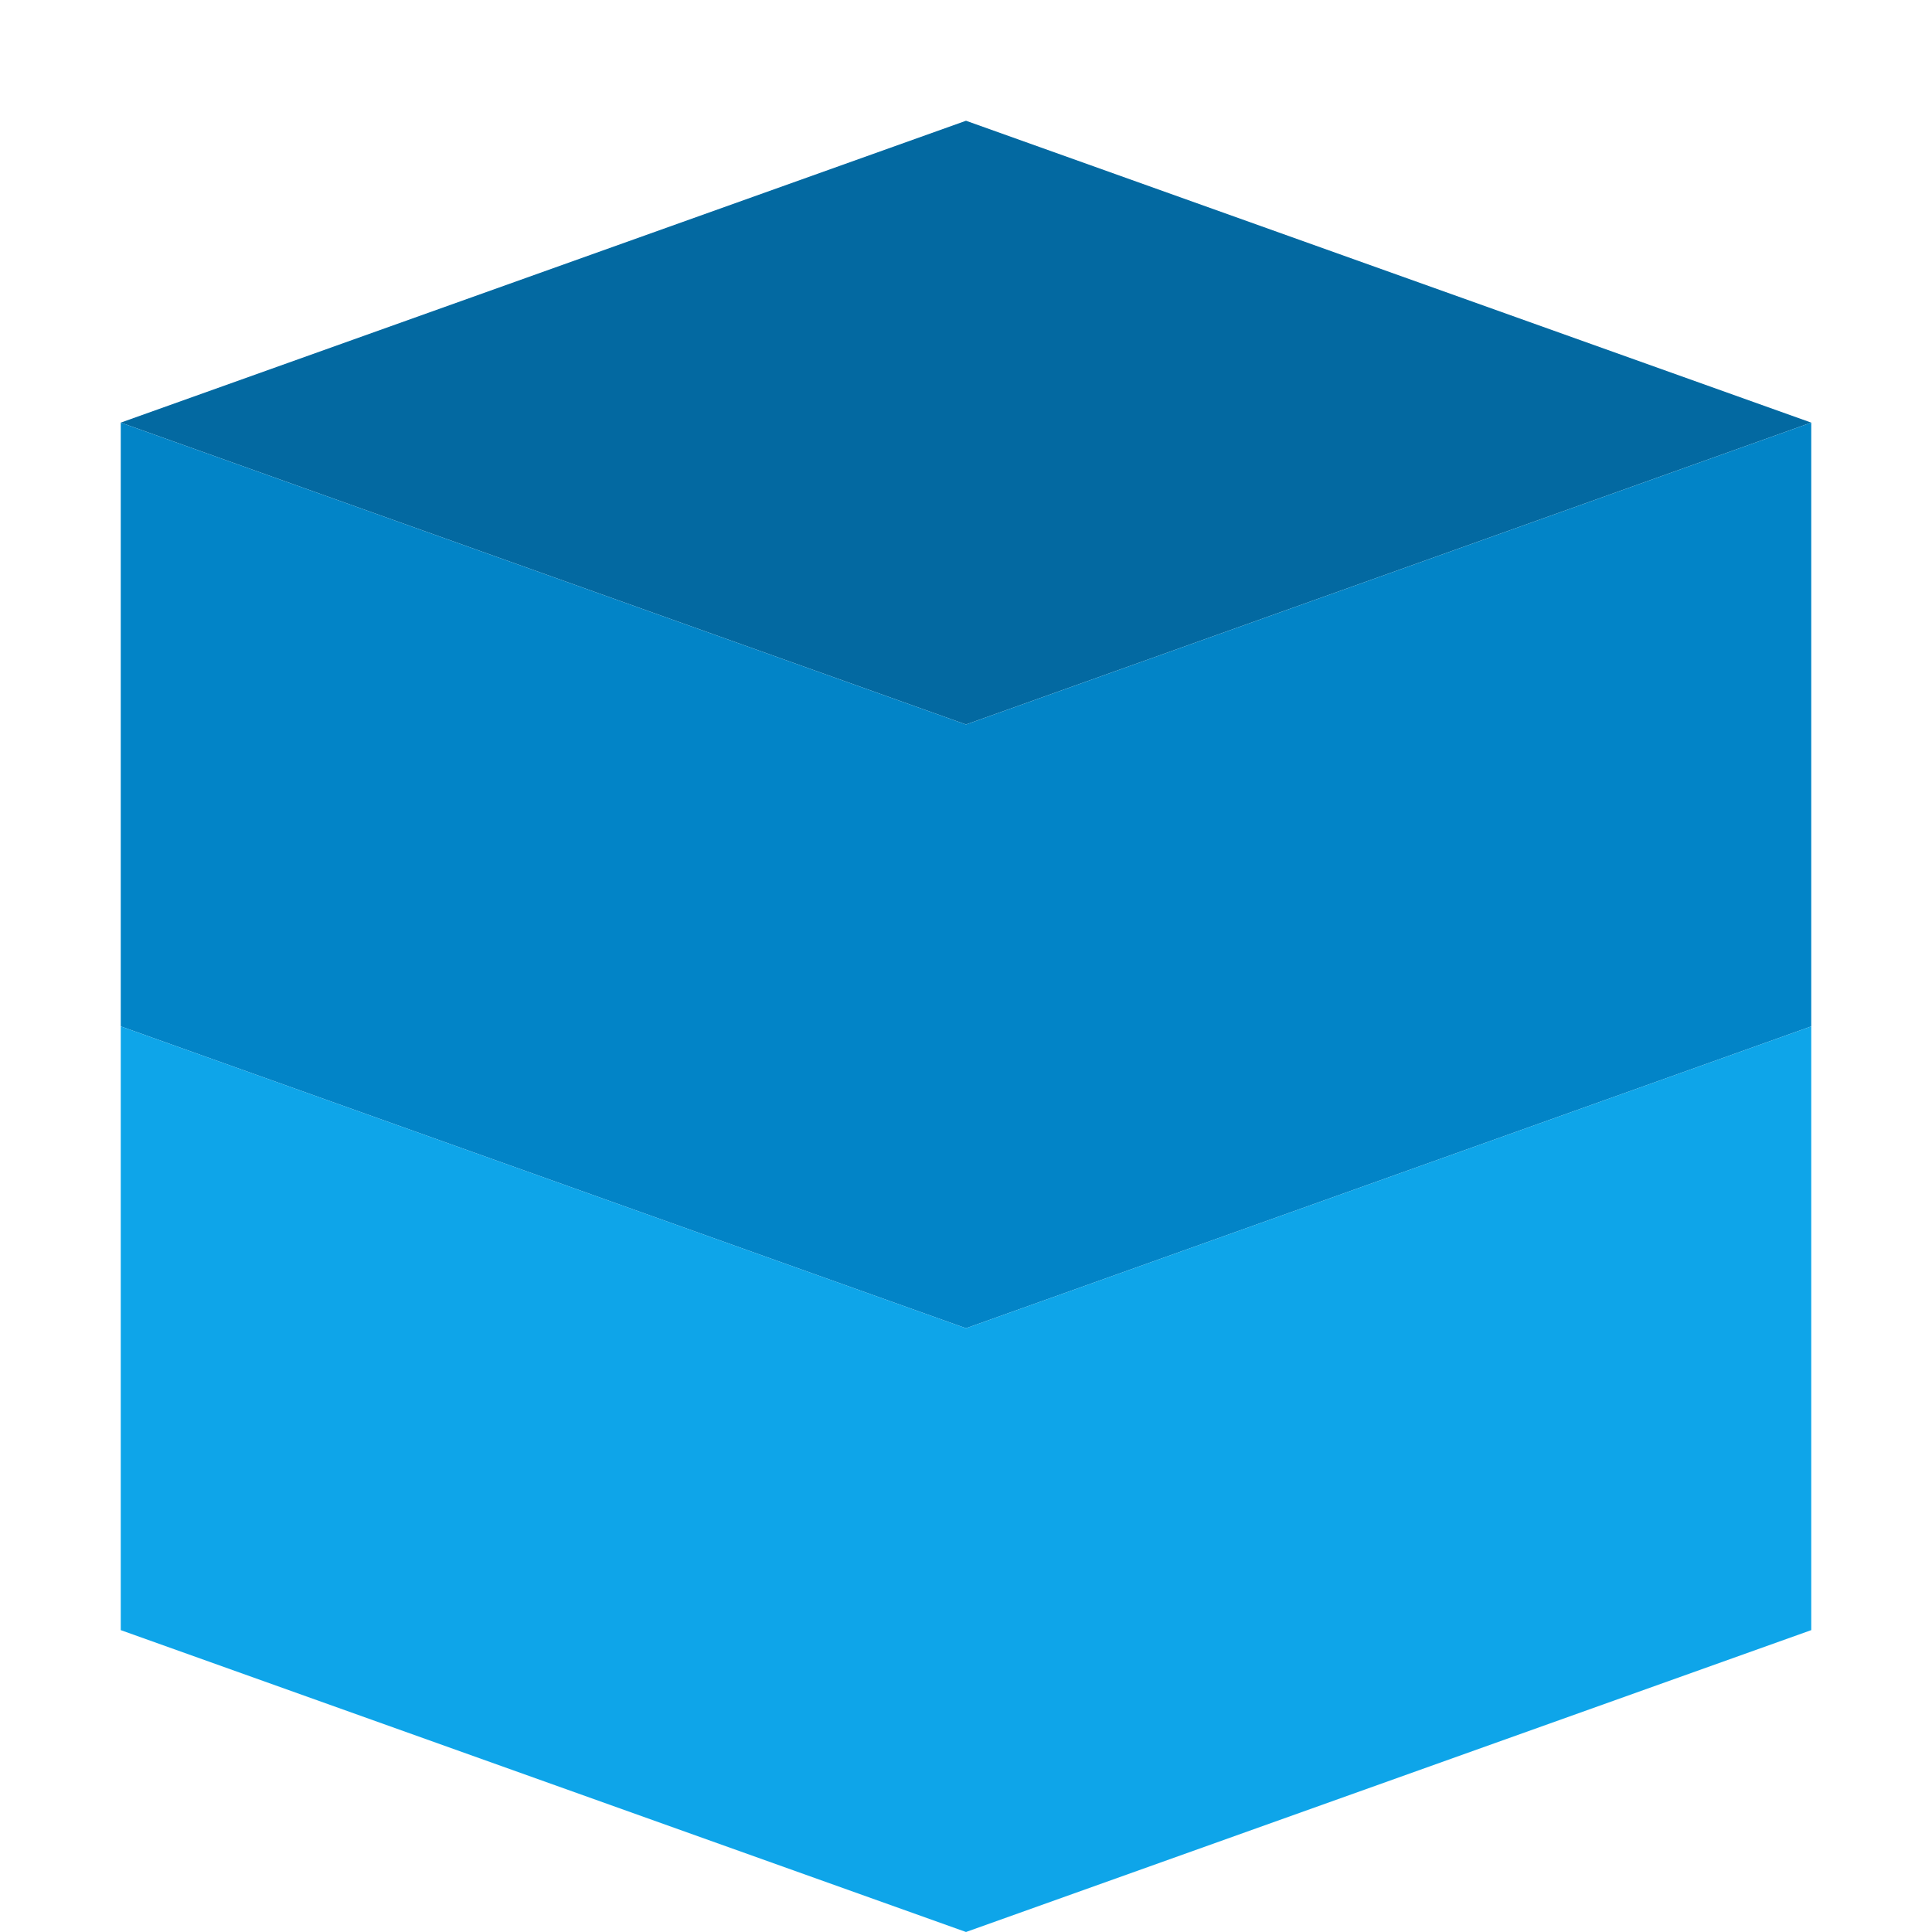 
<svg xmlns="http://www.w3.org/2000/svg" width="32" height="32" viewBox="0 0 32 32" fill="none">
  <path d="M16 2L2 7L16 12L30 7L16 2Z" fill="#0369A1"/>
  <path d="M2 17L16 22L30 17V7L16 12L2 7V17Z" fill="#0284C7"/>
  <path d="M2 27L16 32L30 27V17L16 22L2 17V27Z" fill="#0EA5E9"/>
</svg>
